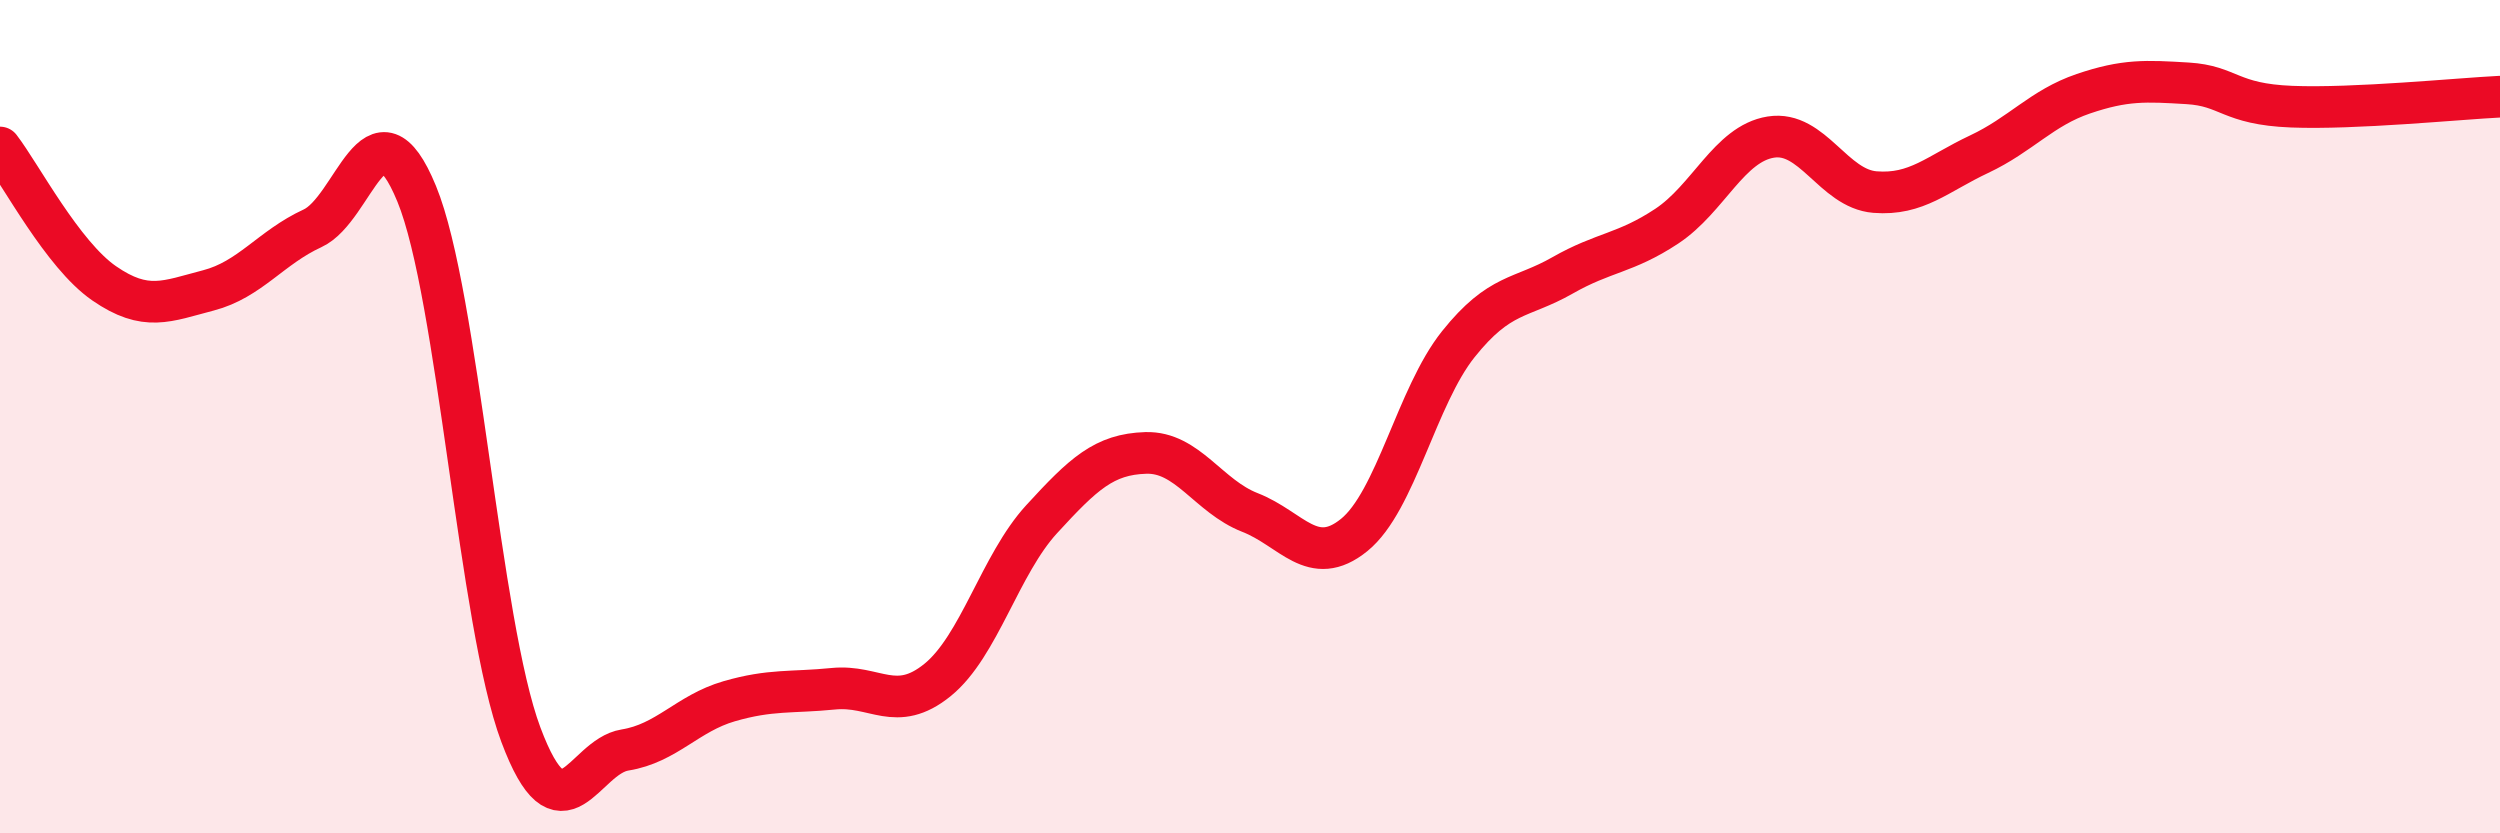 
    <svg width="60" height="20" viewBox="0 0 60 20" xmlns="http://www.w3.org/2000/svg">
      <path
        d="M 0,3.54 C 0.5,4.19 1.5,6.11 2.5,6.8 C 3.5,7.49 4,7.23 5,6.97 C 6,6.71 6.5,5.94 7.5,5.48 C 8.5,5.02 9,2.22 10,4.65 C 11,7.08 11.5,14.96 12.5,17.63 C 13.5,20.3 14,18.16 15,18 C 16,17.84 16.5,17.12 17.5,16.83 C 18.5,16.54 19,16.63 20,16.53 C 21,16.43 21.5,17.13 22.5,16.32 C 23.5,15.51 24,13.55 25,12.46 C 26,11.37 26.5,10.9 27.5,10.87 C 28.5,10.84 29,11.91 30,12.3 C 31,12.69 31.5,13.65 32.5,12.84 C 33.5,12.03 34,9.51 35,8.26 C 36,7.01 36.5,7.18 37.5,6.61 C 38.5,6.04 39,6.09 40,5.43 C 41,4.77 41.5,3.45 42.5,3.29 C 43.5,3.13 44,4.53 45,4.61 C 46,4.69 46.5,4.17 47.5,3.7 C 48.5,3.23 49,2.59 50,2.25 C 51,1.91 51.5,1.94 52.5,2 C 53.5,2.06 53.5,2.5 55,2.56 C 56.5,2.62 59,2.37 60,2.32L60 20L0 20Z"
        fill="#EB0A25"
        opacity="0.1"
        stroke-linecap="round"
        stroke-linejoin="round"
      />
      <path
        d="M 0,3.54 C 0.5,4.19 1.5,6.11 2.5,6.8 C 3.5,7.49 4,7.23 5,6.97 C 6,6.71 6.5,5.94 7.5,5.48 C 8.5,5.02 9,2.22 10,4.65 C 11,7.08 11.5,14.96 12.5,17.63 C 13.5,20.3 14,18.16 15,18 C 16,17.84 16.5,17.12 17.5,16.83 C 18.5,16.54 19,16.63 20,16.53 C 21,16.43 21.5,17.13 22.5,16.32 C 23.5,15.51 24,13.55 25,12.46 C 26,11.37 26.5,10.9 27.5,10.87 C 28.5,10.84 29,11.91 30,12.3 C 31,12.69 31.5,13.65 32.5,12.84 C 33.5,12.03 34,9.51 35,8.26 C 36,7.01 36.5,7.18 37.5,6.61 C 38.5,6.04 39,6.09 40,5.43 C 41,4.77 41.5,3.45 42.5,3.29 C 43.5,3.13 44,4.53 45,4.61 C 46,4.69 46.5,4.17 47.5,3.7 C 48.5,3.23 49,2.59 50,2.25 C 51,1.91 51.5,1.94 52.5,2 C 53.5,2.06 53.5,2.5 55,2.56 C 56.5,2.62 59,2.37 60,2.32"
        stroke="#EB0A25"
        stroke-width="1"
        fill="none"
        stroke-linecap="round"
        stroke-linejoin="round"
      />
    </svg>
  